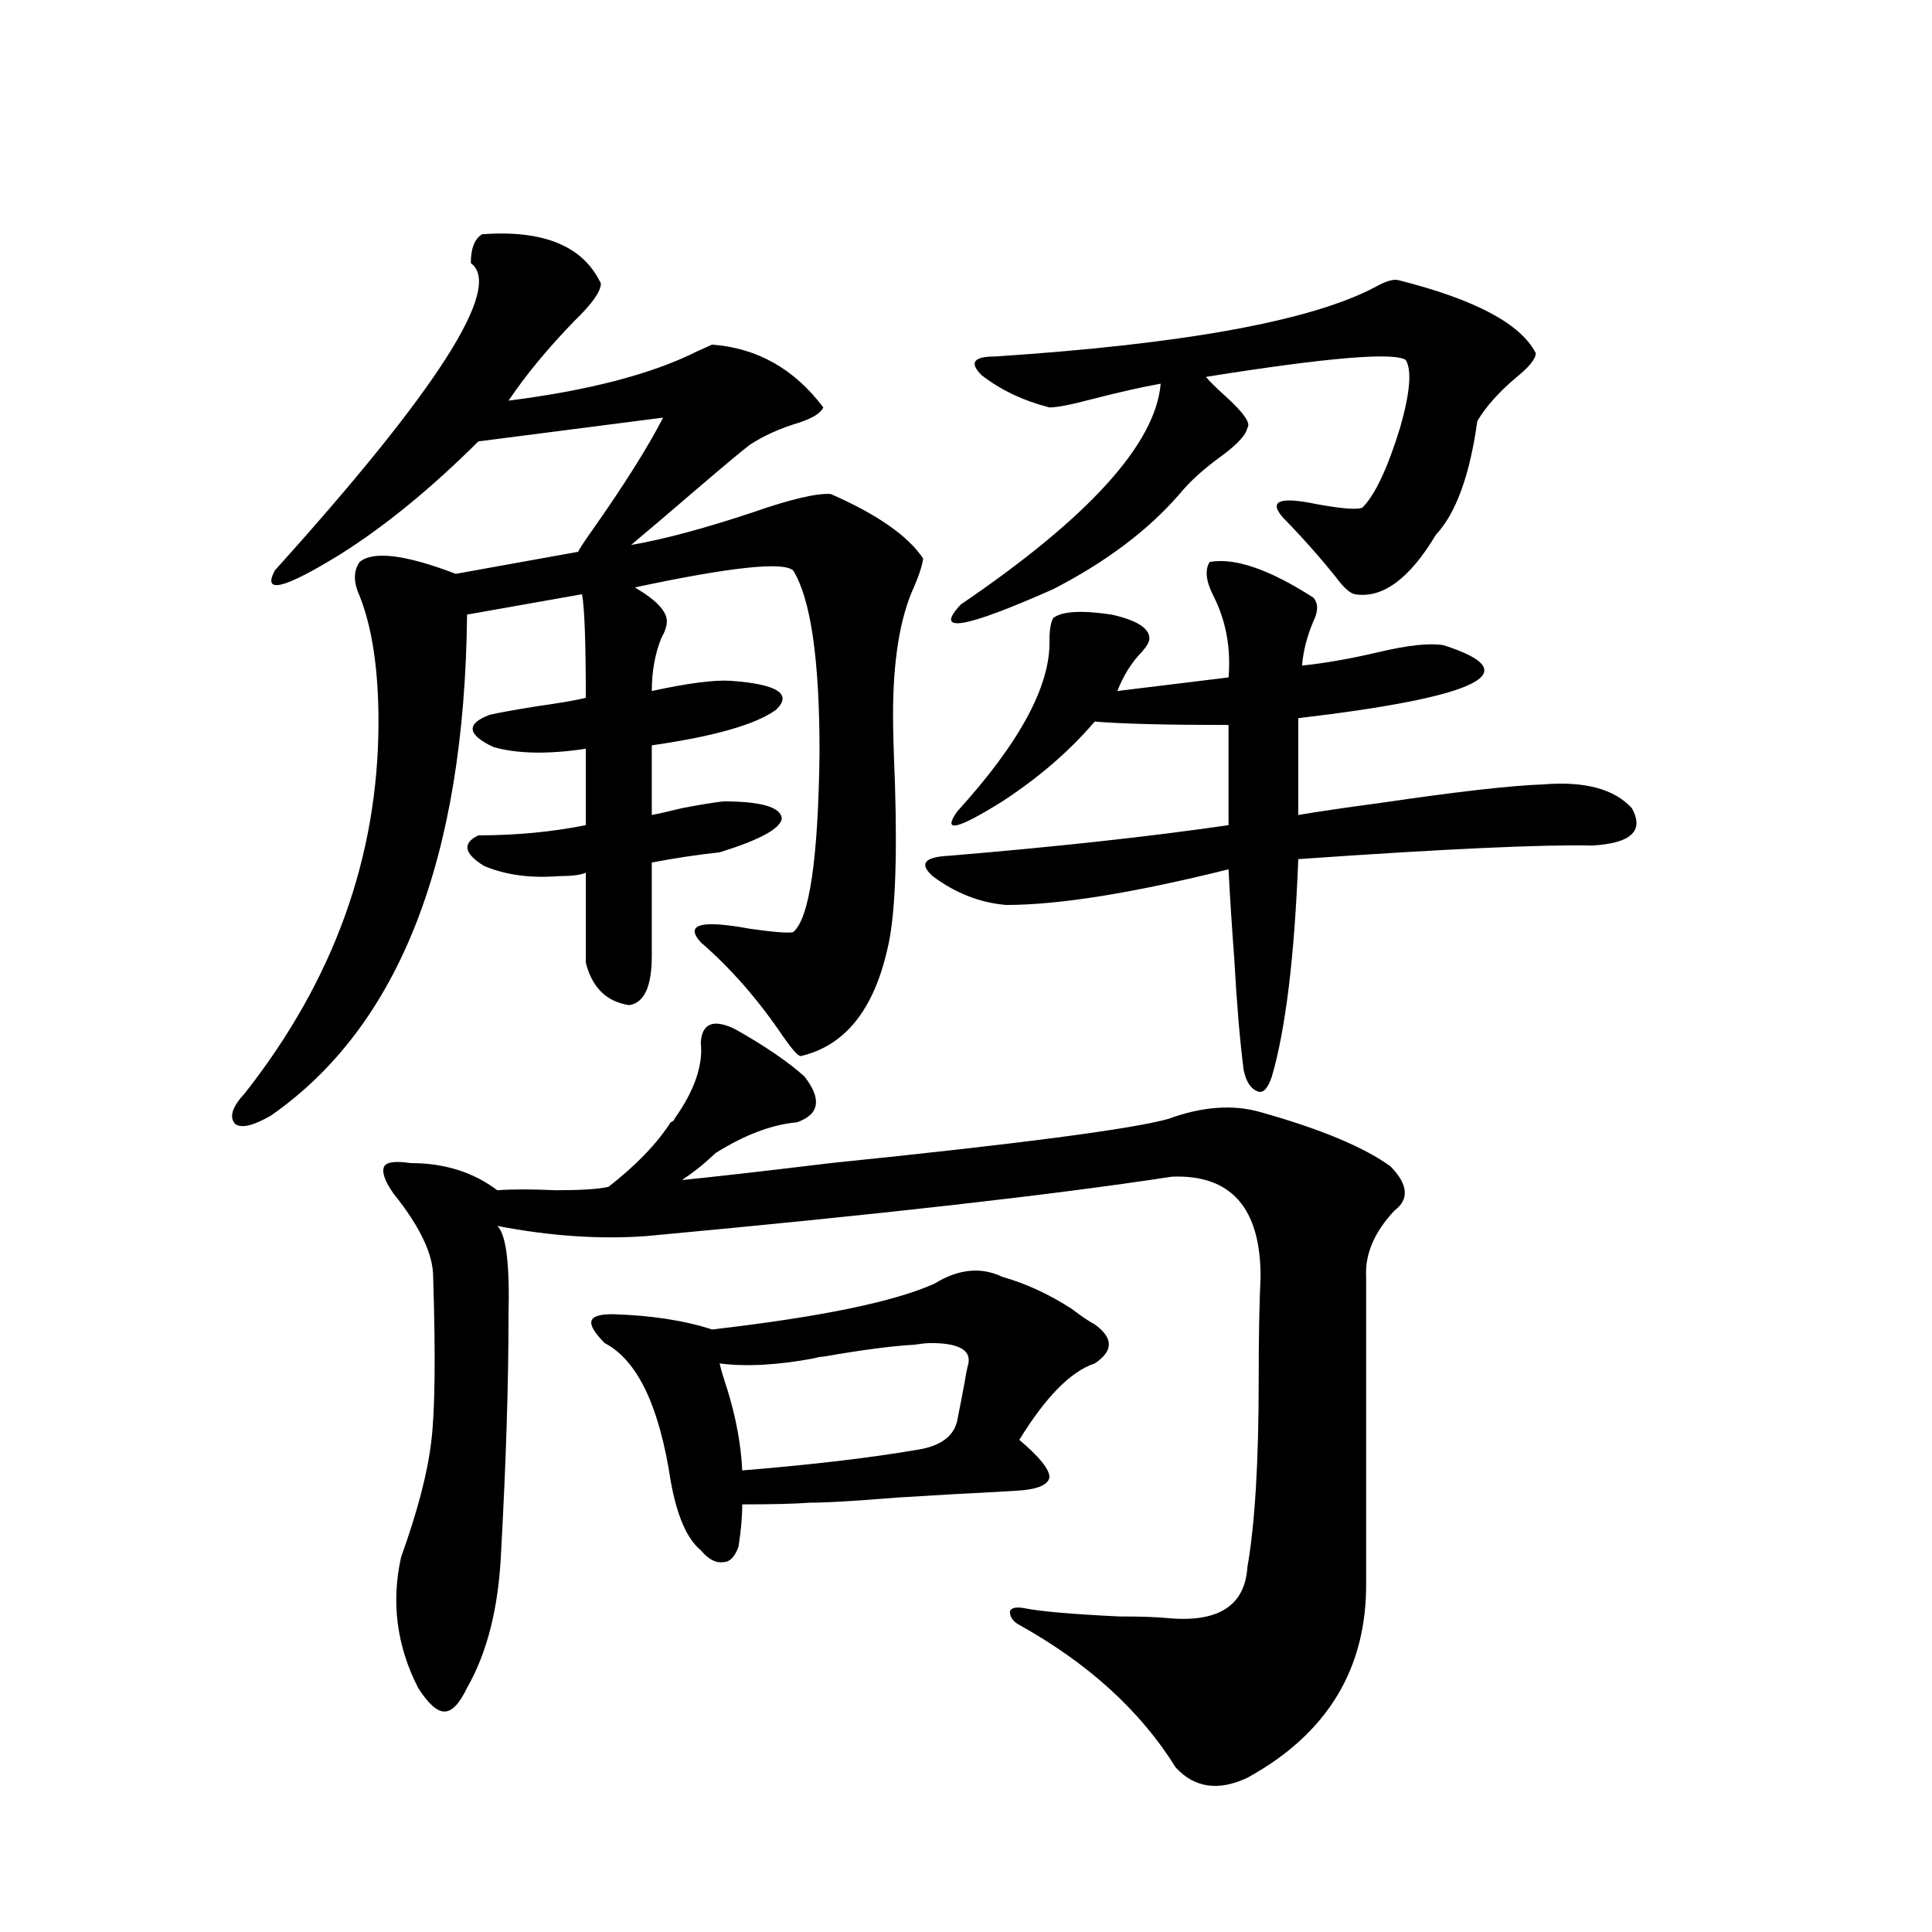 <?xml version="1.0" encoding="utf-8"?>
<!-- Generator: Adobe Illustrator 16.0.0, SVG Export Plug-In . SVG Version: 6.00 Build 0)  -->
<!DOCTYPE svg PUBLIC "-//W3C//DTD SVG 1.1//EN" "http://www.w3.org/Graphics/SVG/1.1/DTD/svg11.dtd">
<svg version="1.1" id="图层_1" xmlns="http://www.w3.org/2000/svg" xmlns:xlink="http://www.w3.org/1999/xlink" x="0px" y="0px"
	 width="1000px" height="1000px" viewBox="0 0 1000 1000" enable-background="new 0 0 1000 1000" xml:space="preserve">
<path d="M289.554,453.469c-14.969,1.182-27.972-0.576-39.023-5.273c-10.411-6.44-11.387-11.714-2.927-15.82
	c19.512,0,38.048-1.758,55.608-5.273v-39.551c-19.512,2.939-35.456,2.637-47.804-0.879c-13.658-6.44-14.313-12.002-1.951-16.699
	c5.198-1.167,13.323-2.637,24.39-4.395c12.348-1.758,20.808-3.213,25.365-4.395c0-28.701-0.655-46.582-1.951-53.613l-59.511,10.547
	c-1.311,126.563-35.121,212.998-101.461,259.277c-9.115,5.273-15.289,6.743-18.536,4.395c-3.262-3.516-1.631-8.789,4.878-15.82
	c46.173-58.584,69.267-122.744,69.267-192.48c0-26.943-3.262-48.628-9.756-65.039c-3.262-7.031-3.262-12.881,0-17.578
	c7.149-5.85,23.734-3.804,49.755,6.152l63.413-11.426c0-0.576,2.271-4.092,6.829-10.547c16.905-24.019,29.268-43.643,37.072-58.887
	l-95.607,12.305c-24.725,24.609-48.779,44.248-72.193,58.887c-28.627,17.578-39.679,20.215-33.17,7.91
	c84.541-93.74,118.366-146.777,101.461-159.082c0-7.607,1.951-12.593,5.854-14.941c31.859-2.334,52.347,6.152,61.462,25.488
	c0,4.106-4.558,10.547-13.658,19.336c-13.658,14.063-25.045,27.837-34.146,41.309c41.615-5.273,74.145-13.76,97.559-25.488
	c3.902-1.758,6.494-2.925,7.805-3.516c23.414,1.758,42.591,12.607,57.56,32.52c-1.311,2.939-5.533,5.576-12.683,7.91
	c-9.756,2.939-18.216,6.743-25.365,11.426c-4.558,3.516-13.338,10.85-26.341,21.973c-14.313,12.305-26.021,22.275-35.121,29.883
	c16.905-2.925,37.713-8.486,62.438-16.699c20.152-7.031,33.811-10.244,40.975-9.668c24.055,10.547,39.999,21.685,47.804,33.398
	c-0.655,4.106-2.286,9.092-4.878,14.941c-7.164,15.82-10.731,37.793-10.731,65.918c0,7.622,0.32,19.336,0.976,35.156
	c1.296,41.611,0,70.313-3.902,86.133c-7.164,31.641-22.118,50.098-44.877,55.371c-1.311,0-4.237-3.213-8.78-9.668
	c-13.018-19.336-27.316-35.732-42.926-49.219c-8.46-9.365,0-11.714,25.365-7.031c12.348,1.758,19.832,2.349,22.438,1.758
	c8.445-7.031,13.003-38.081,13.658-93.164c0-48.037-4.558-79.39-13.658-94.043c-5.213-4.683-32.529-1.758-81.949,8.789
	c11.052,6.455,16.585,12.305,16.585,17.578c0,2.349-0.976,5.273-2.927,8.789c-3.262,8.213-4.878,17.29-4.878,27.246
	c18.856-4.092,32.515-5.85,40.975-5.273c24.055,1.758,31.859,6.743,23.414,14.941c-10.411,7.622-31.874,13.774-64.389,18.457v36.035
	c3.247-0.576,8.445-1.758,15.609-3.516c9.101-1.758,16.25-2.925,21.463-3.516c19.512,0,29.588,2.939,30.243,8.789
	c-0.655,5.273-11.387,11.138-32.194,17.578c-11.066,1.182-22.773,2.939-35.121,5.273v48.34c0,15.82-3.902,24.321-11.707,25.488
	c-11.707-1.758-19.191-9.077-22.438-21.973v-46.582C300.605,452.893,296.048,453.469,289.554,453.469z M362.723,539.602
	c0.641-9.956,6.494-12.305,17.561-7.031c15.609,8.789,27.637,17.002,36.097,24.609c9.101,11.729,7.805,19.639-3.902,23.73
	c-13.018,1.182-26.996,6.455-41.95,15.82c-1.311,1.182-2.927,2.637-4.878,4.395c-3.262,2.939-7.484,6.152-12.683,9.668
	c17.561-1.758,43.246-4.683,77.071-8.789c97.559-9.956,155.759-17.578,174.63-22.852c17.561-6.44,33.49-7.607,47.804-3.516
	c31.219,8.789,53.657,18.169,67.315,28.125c9.101,9.38,9.756,17.002,1.951,22.852c-10.411,11.138-15.289,22.563-14.634,34.277
	v157.324c0.641,45.113-19.847,79.102-61.462,101.953c-14.969,7.031-27.316,5.273-37.072-5.273
	c-18.216-29.306-45.212-53.915-80.974-73.828c-3.262-1.758-4.878-4.105-4.878-7.031c0.641-1.758,2.927-2.348,6.829-1.758
	c8.445,1.758,25.03,3.214,49.755,4.395c11.052,0,19.512,0.289,25.365,0.879c26.006,2.335,39.664-6.454,40.975-26.367
	c3.902-22.261,5.854-54.492,5.854-96.68c0-22.261,0.32-40.127,0.976-53.613c0-35.732-15.289-53.022-45.853-51.855
	c-61.142,9.38-151.871,19.639-272.188,30.762c-24.069,1.758-49.755,0-77.071-5.273c4.543,4.106,6.494,19.336,5.854,45.703
	c0,35.747-1.311,77.056-3.902,123.926c-1.311,28.125-7.164,51.266-17.561,69.434c-3.902,8.199-7.805,12.305-11.707,12.305
	s-8.46-4.105-13.658-12.305c-11.066-21.684-13.993-44.247-8.78-67.676c8.445-23.428,13.658-43.354,15.609-59.766
	c1.951-15.82,2.271-44.233,0.976-85.254c0-11.714-6.829-26.064-20.487-43.066c-4.558-6.44-6.188-11.123-4.878-14.063
	c1.296-2.334,5.854-2.925,13.658-1.758c17.561,0,32.515,4.697,44.877,14.063c7.805-0.576,17.881-0.576,30.243,0
	c13.003,0,22.104-0.576,27.316-1.758c14.299-11.123,25.03-22.261,32.194-33.398c1.296-0.576,1.951-1.167,1.951-1.758
	C359.461,564.514,364.019,551.33,362.723,539.602z M483.695,664.406c12.348-7.607,24.055-8.789,35.121-3.516
	c12.348,3.516,24.39,9.092,36.097,16.699c4.543,3.516,8.445,6.152,11.707,7.91c9.756,7.031,9.756,13.774,0,20.215
	c-12.362,4.106-25.365,17.29-39.023,39.551c10.396,8.789,15.609,15.244,15.609,19.336c-0.655,4.106-6.509,6.455-17.561,7.031
	c-9.756,0.591-20.487,1.182-32.194,1.758c-10.411,0.591-20.167,1.182-29.268,1.758c-21.463,1.758-36.432,2.637-44.877,2.637
	c-7.805,0.591-19.512,0.879-35.121,0.879c0,6.455-0.655,13.774-1.951,21.973c-1.951,5.273-4.558,7.91-7.805,7.91
	c-3.902,0.591-7.805-1.455-11.707-6.152c-7.164-5.85-12.362-17.866-15.609-36.035c-5.854-38.672-17.24-62.402-34.146-71.191
	c-5.213-5.273-7.484-9.077-6.829-11.426c0.641-2.334,4.223-3.516,10.731-3.516c20.152,0.591,37.393,3.228,51.706,7.91
	C424.505,681.696,462.873,673.786,483.695,664.406z M481.744,695.168c-1.951,0-4.878,0.303-8.78,0.879
	c-11.066,0.591-26.676,2.637-46.828,6.152c-1.311,0-2.927,0.303-4.878,0.879c-18.871,3.516-35.121,4.395-48.779,2.637
	c0.641,2.939,1.951,7.334,3.902,13.184c4.543,14.653,7.149,28.716,7.805,42.188c35.762-2.925,65.685-6.44,89.754-10.547
	c12.348-1.758,19.512-6.729,21.463-14.941c1.296-6.44,2.592-13.184,3.902-20.215c0.641-4.092,1.296-7.319,1.951-9.668
	C502.552,698.684,496.043,695.168,481.744,695.168z M626.131,290.871c13.003-2.334,30.884,3.818,53.657,18.457
	c2.592,2.939,2.592,7.031,0,12.305c-3.262,7.622-5.213,15.244-5.854,22.852c11.707-1.167,25.03-3.516,39.999-7.031
	c14.954-3.516,26.006-4.683,33.17-3.516c44.222,14.063,19.177,26.67-75.12,37.793v50.098c10.396-1.758,24.39-3.804,41.95-6.152
	c39.664-5.85,67.956-9.077,84.876-9.668c21.463-1.758,36.737,2.349,45.853,12.305c6.494,11.729-0.335,18.169-20.487,19.336
	c-26.021-0.576-76.751,1.758-152.191,7.031c-1.951,50.4-6.509,87.891-13.658,112.5c-1.951,5.864-4.237,8.501-6.829,7.91
	c-3.902-1.167-6.509-4.971-7.805-11.426c-1.951-15.229-3.582-34.565-4.878-58.008c-1.311-17.578-2.286-32.808-2.927-45.703
	c-49.435,12.305-87.803,18.457-115.119,18.457c-13.658-1.167-26.341-6.152-38.048-14.941c-7.164-6.44-4.237-9.956,8.78-10.547
	c55.929-4.683,104.053-9.956,144.387-15.82v-51.855c-31.874,0-54.968-0.576-69.267-1.758
	c-13.018,15.244-28.947,29.004-47.804,41.309c-23.414,14.653-31.219,16.411-23.414,5.273c32.515-35.732,48.444-65.327,47.804-88.77
	c0-5.273,0.641-9.077,1.951-11.426c4.543-3.516,14.634-4.092,30.243-1.758c13.003,2.939,19.512,7.031,19.512,12.305
	c0,1.758-1.311,4.106-3.902,7.031c-5.213,5.273-9.436,12.017-12.683,20.215l57.56-7.031c1.296-15.229-1.311-29.292-7.805-42.188
	C624.18,300.842,623.524,294.978,626.131,290.871z M723.689,144.973c39.664,9.971,63.413,22.563,71.218,37.793
	c0,2.939-3.262,7.031-9.756,12.305c-9.115,7.622-15.944,15.244-20.487,22.852c-3.902,28.125-11.066,47.764-21.463,58.887
	c-13.658,22.852-27.651,33.11-41.95,30.762c-2.606-0.576-5.854-3.516-9.756-8.789c-8.46-10.547-17.561-20.791-27.316-30.762
	c-7.805-8.789-1.951-11.123,17.561-7.031c13.003,2.349,20.808,2.939,23.414,1.758c6.494-6.44,13.003-20.215,19.512-41.309
	c5.198-18.154,6.174-29.883,2.927-35.156c-6.509-4.092-40.975-1.167-103.412,8.789c1.951,2.349,5.198,5.576,9.756,9.668
	c9.756,8.789,13.658,14.365,11.707,16.699c-0.655,3.516-4.878,8.213-12.683,14.063c-9.756,7.031-17.24,13.774-22.438,20.215
	c-16.265,18.76-38.048,35.156-65.364,49.219c-46.188,20.518-62.117,23.154-47.804,7.91c66.34-45.112,100.806-83.193,103.412-114.258
	c-9.756,1.758-21.463,4.395-35.121,7.91c-11.066,2.939-18.536,4.395-22.438,4.395c-13.658-3.516-25.365-9.077-35.121-16.699
	c-6.509-6.44-4.237-9.668,6.829-9.668c98.199-6.44,163.898-18.457,197.068-36.035C717.181,145.563,721.083,144.396,723.689,144.973z
	"/>
</svg>
